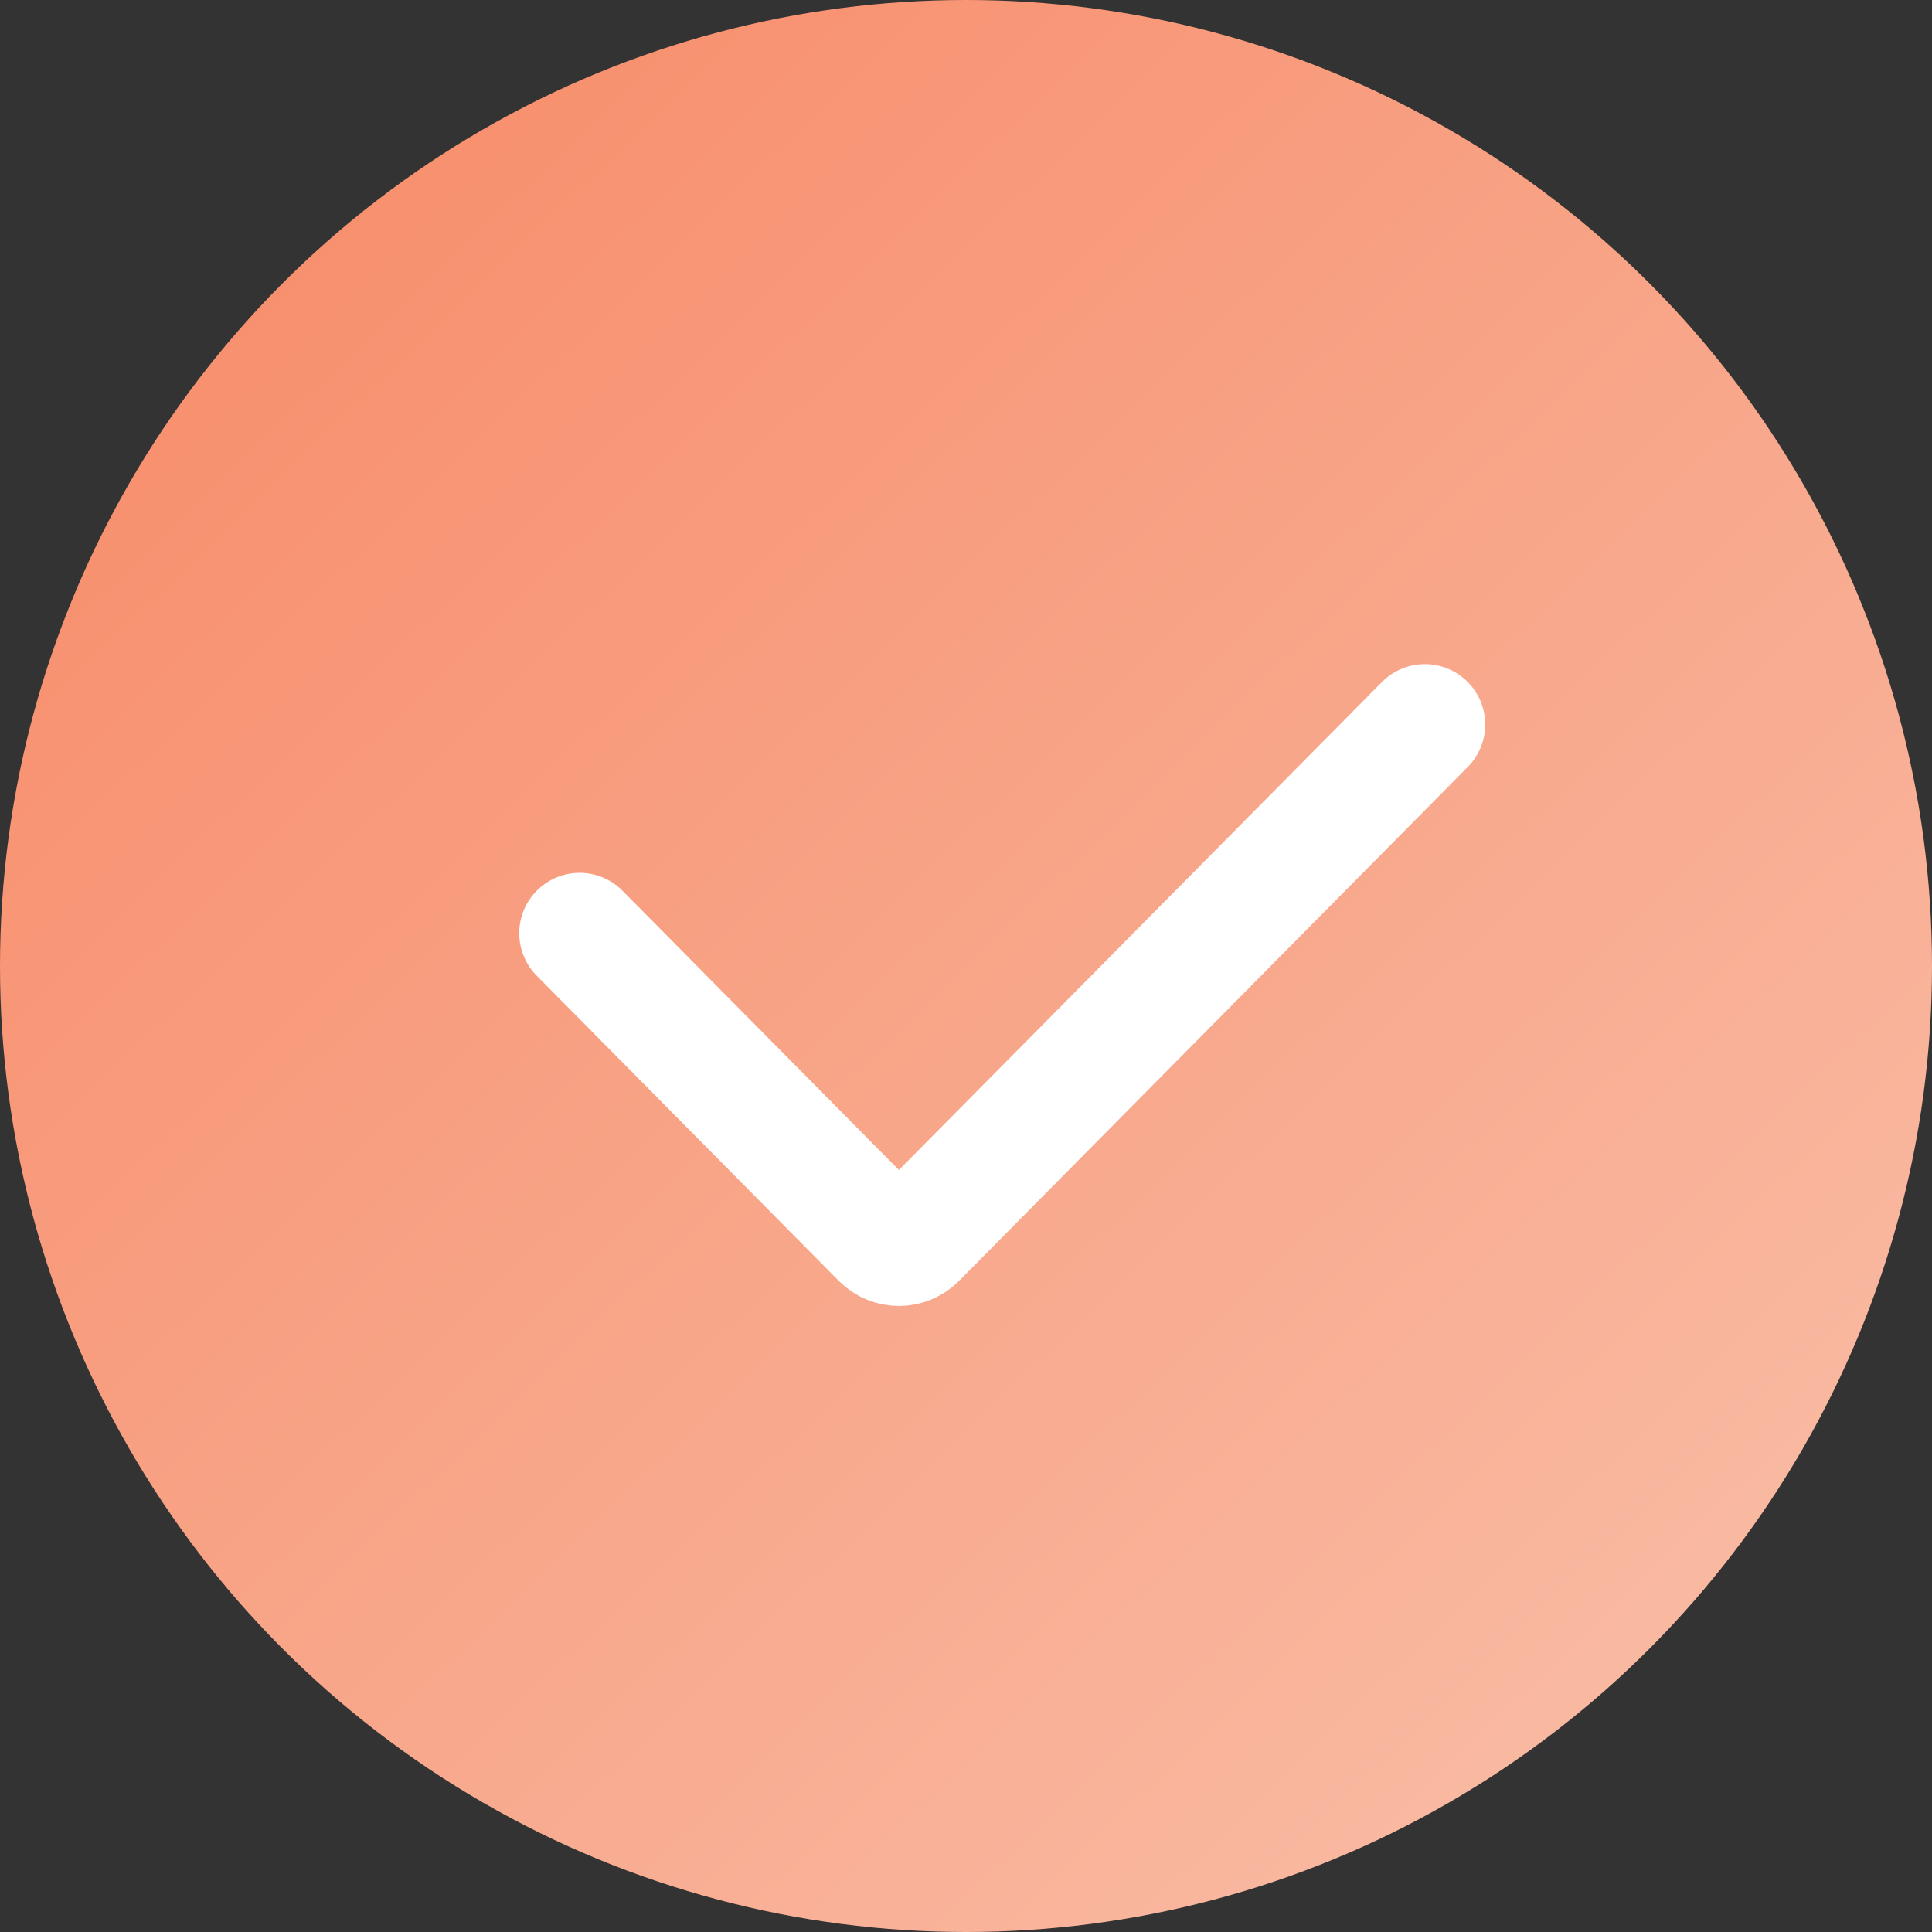 <svg width="80" height="80" viewBox="0 0 80 80" fill="none" xmlns="http://www.w3.org/2000/svg">
<rect x="0" y="0" width="80" height="80" fill="#333333" stroke="none"/>
<circle cx="40" cy="40" r="40" fill="url(#paint0_linear_3112_233)"/>
<path d="M24 38.643L36.511 51.282C36.903 51.677 37.542 51.677 37.933 51.282L59 30" stroke="white" stroke-width="5" stroke-linecap="round"/>
<defs>
<linearGradient id="paint0_linear_3112_233" x1="-8.5" y1="-8.10251e-07" x2="68.5" y2="80" gradientUnits="userSpaceOnUse">
<stop stop-color="#F78561"/>
<stop offset="1" stop-color="#F9BDA6"/>
</linearGradient>
</defs>
</svg>
